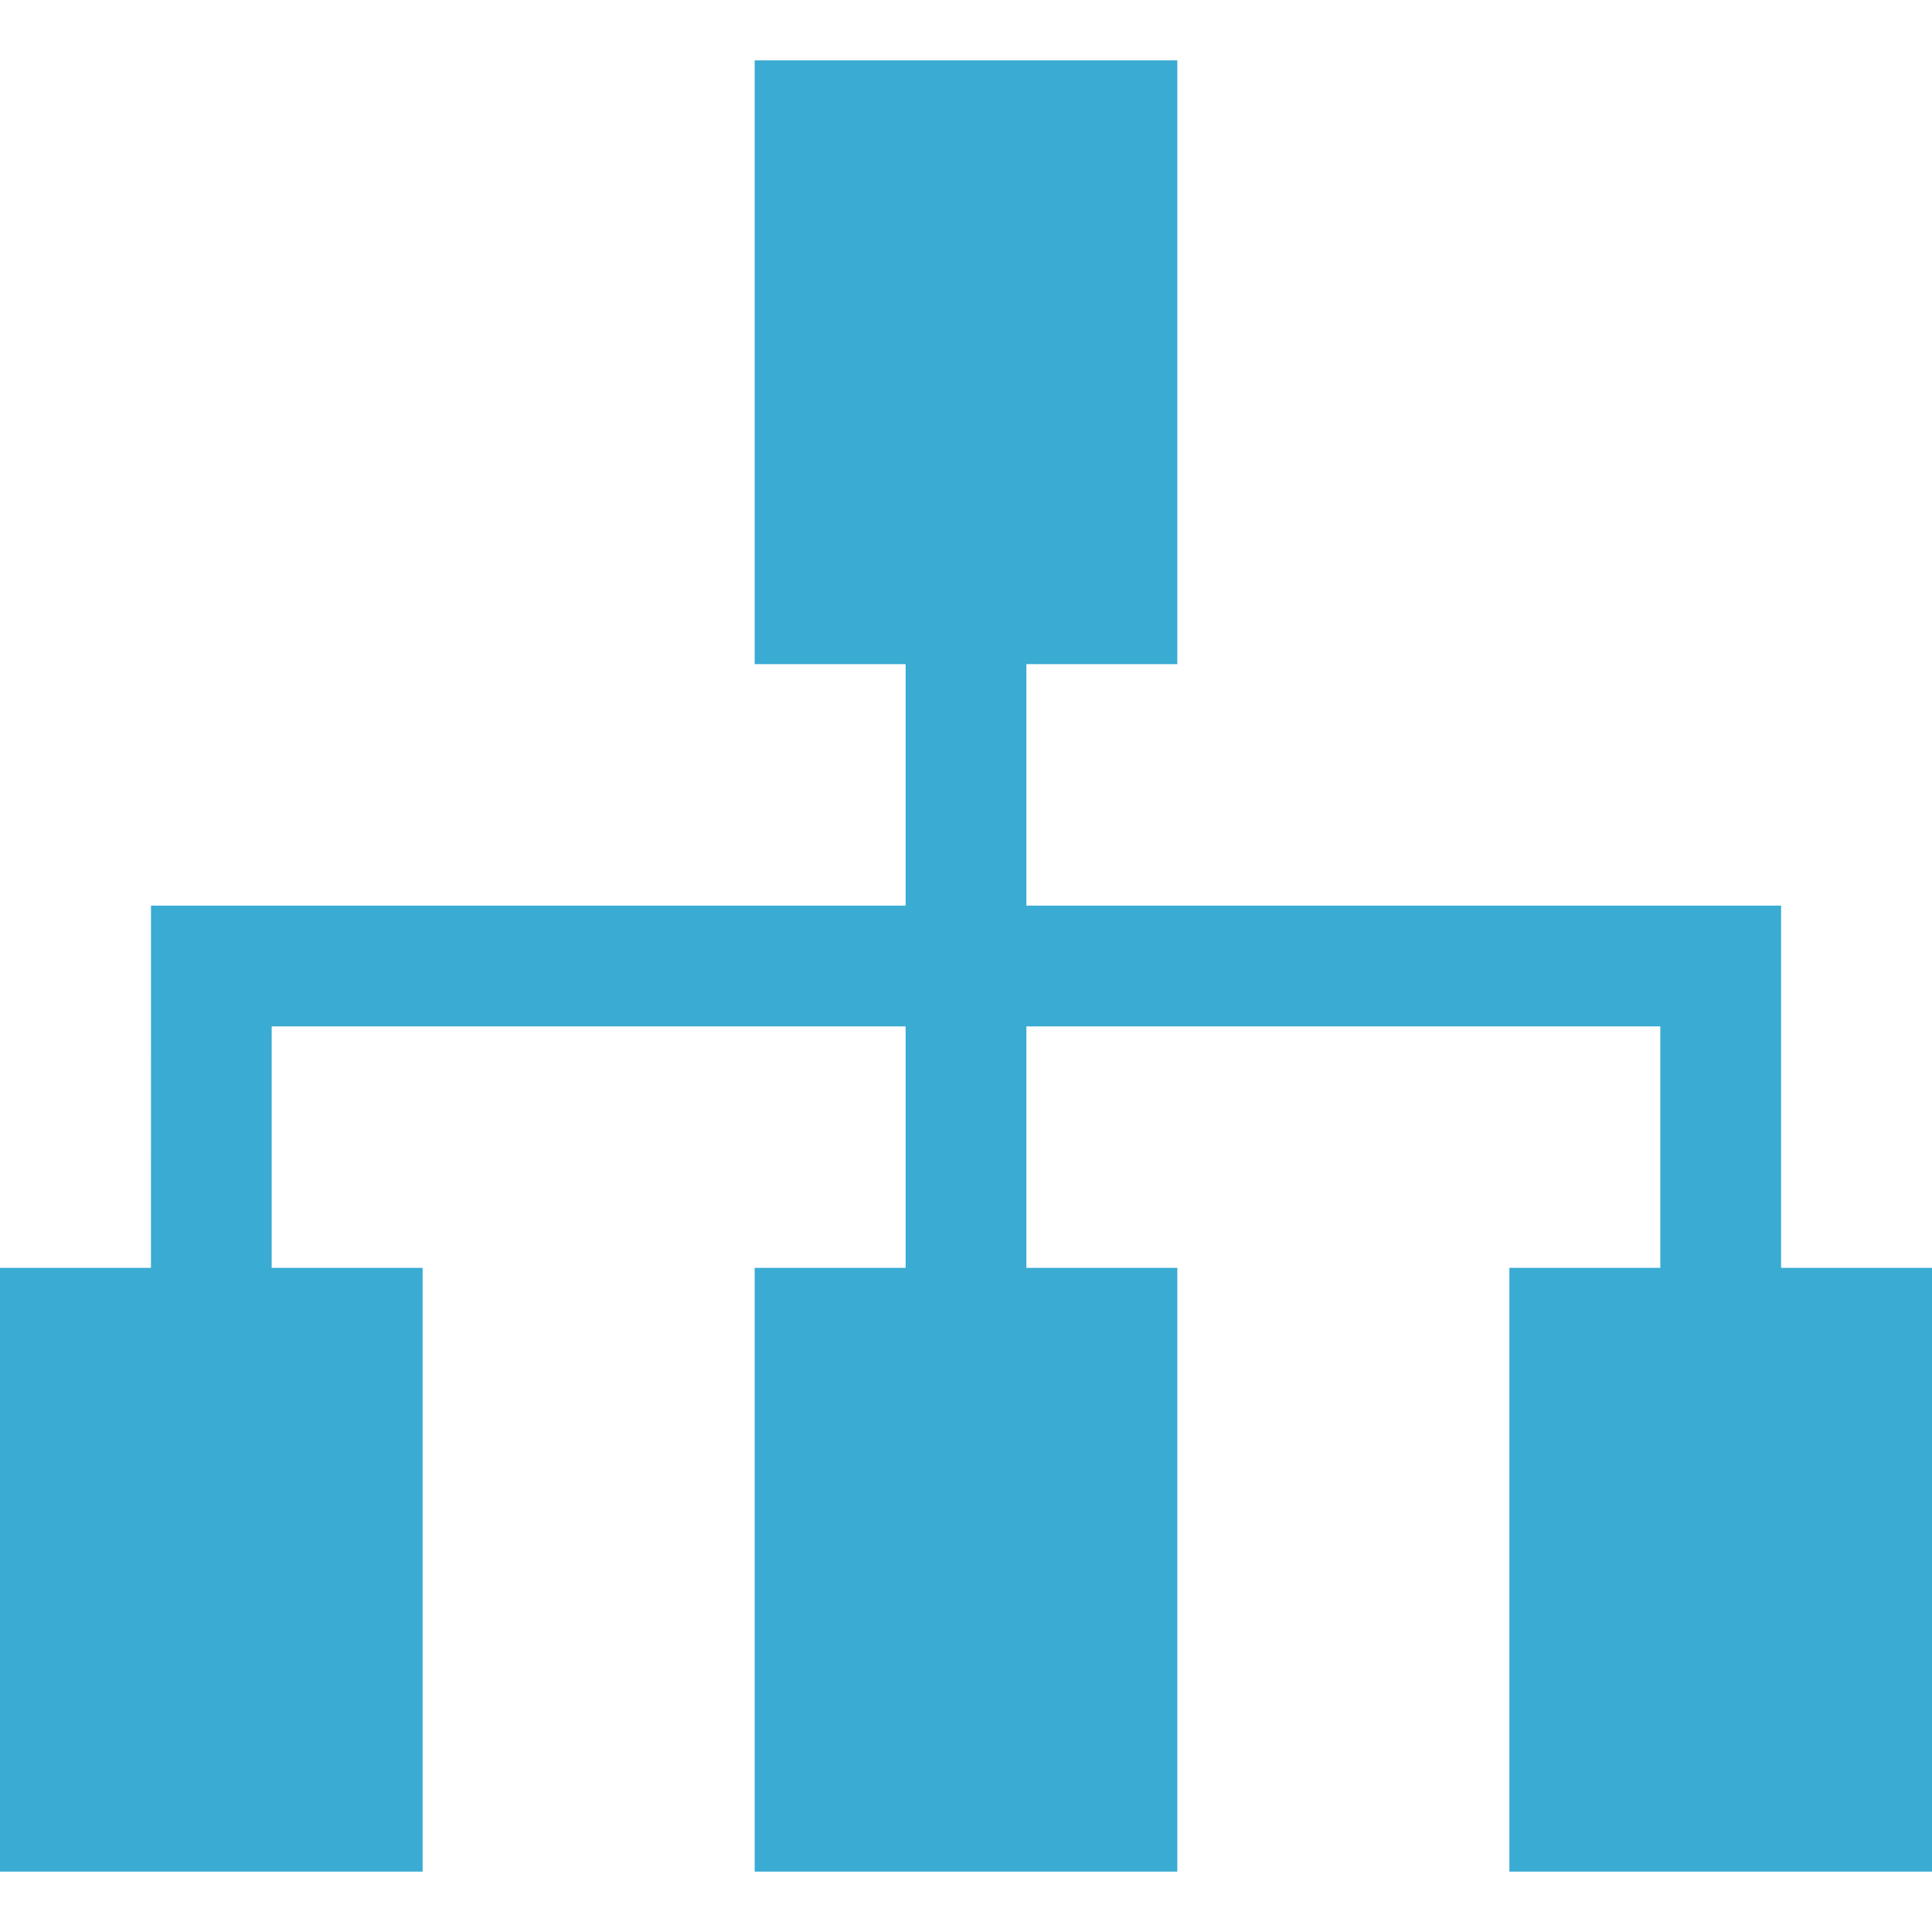 <!--?xml version="1.0" encoding="utf-8"?-->
<!-- Generator: Adobe Illustrator 18.1.1, SVG Export Plug-In . SVG Version: 6.00 Build 0)  -->

<svg version="1.1" id="_x32_" xmlns="http://www.w3.org/2000/svg" xmlns:xlink="http://www.w3.org/1999/xlink" x="0px" y="0px" viewBox="0 0 512 512" style="width: 256px; height: 256px; opacity: 1;" xml:space="preserve">
<style type="text/css">
	.st0{fill:#4B4B4B;}
</style>
<g>
	<polygon class="st0" points="472.008,336 472.008,240 272,240 272,176 312,176 312,16 200,16 200,176 240,176 240,240 40.016,240 
		40.008,336 0,336 0,496 112,496 112,336 72,336 72,272 240,272 240,336 200,336 200,496 312,496 312,336 272,336 272,272 440,272 
		440,336 400,336 400,496 512,496 512,336 	" style="fill: rgb(58, 171, 210);"></polygon>
</g>
</svg>
